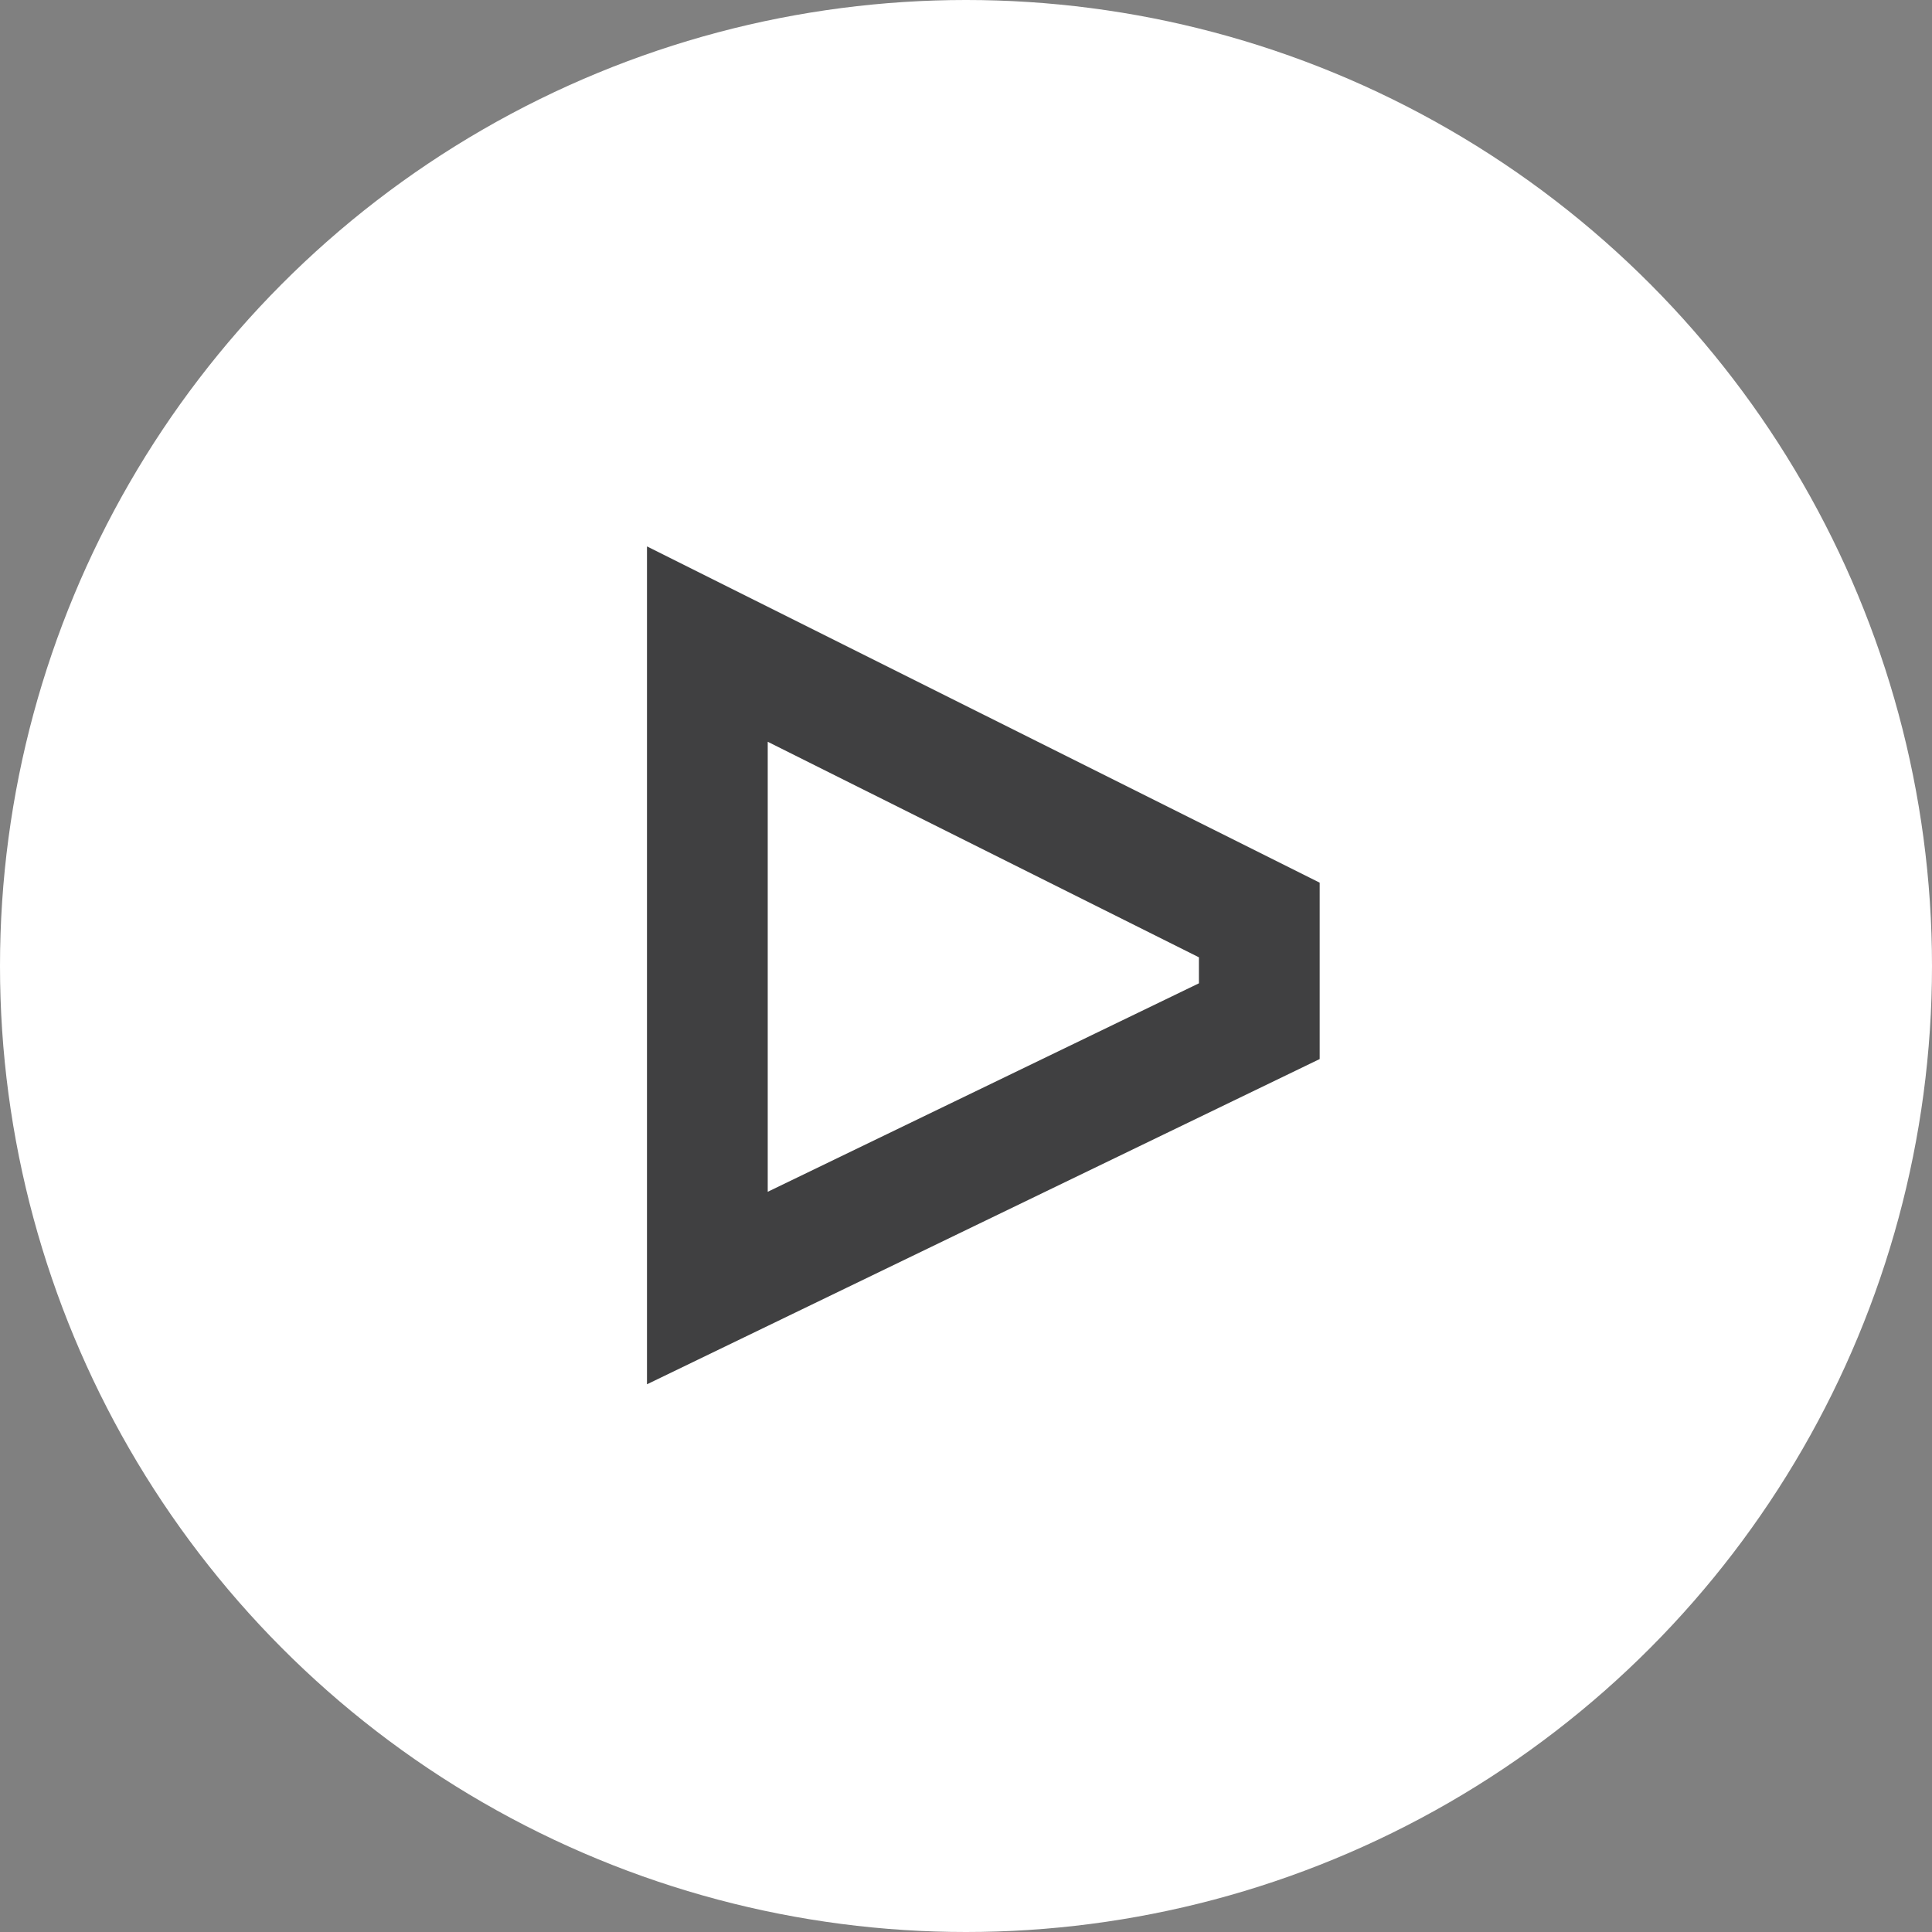<svg xmlns="http://www.w3.org/2000/svg" viewBox="7409 -311 16 16">
  <rect x="7409" y="-311" width="16" height="16" fill="#808080" stroke="none"/>
  <defs>
    <style>
      .cls-1 {
        fill: #fff;
      }

      .cls-2 {
        fill: none;
        stroke: #404041;
        stroke-miterlimit: 10;
        stroke-width: 1px;
      }
    </style>
  </defs>
  <g id="Group_2095" data-name="Group 2095" transform="translate(7425.5 -294.5) rotate(180)">
    <circle id="Ellipse_427" data-name="Ellipse 427" class="cls-1" cx="8" cy="8" r="8" transform="translate(0.5 0.5)"/>
    <path id="Path_11008" data-name="Path 11008" class="cls-2" d="M11.071,12.833,6.5,10.548V9.71L11.071,7.5Z" transform="translate(-0.429 -1.667)"/>
  </g>
</svg>
